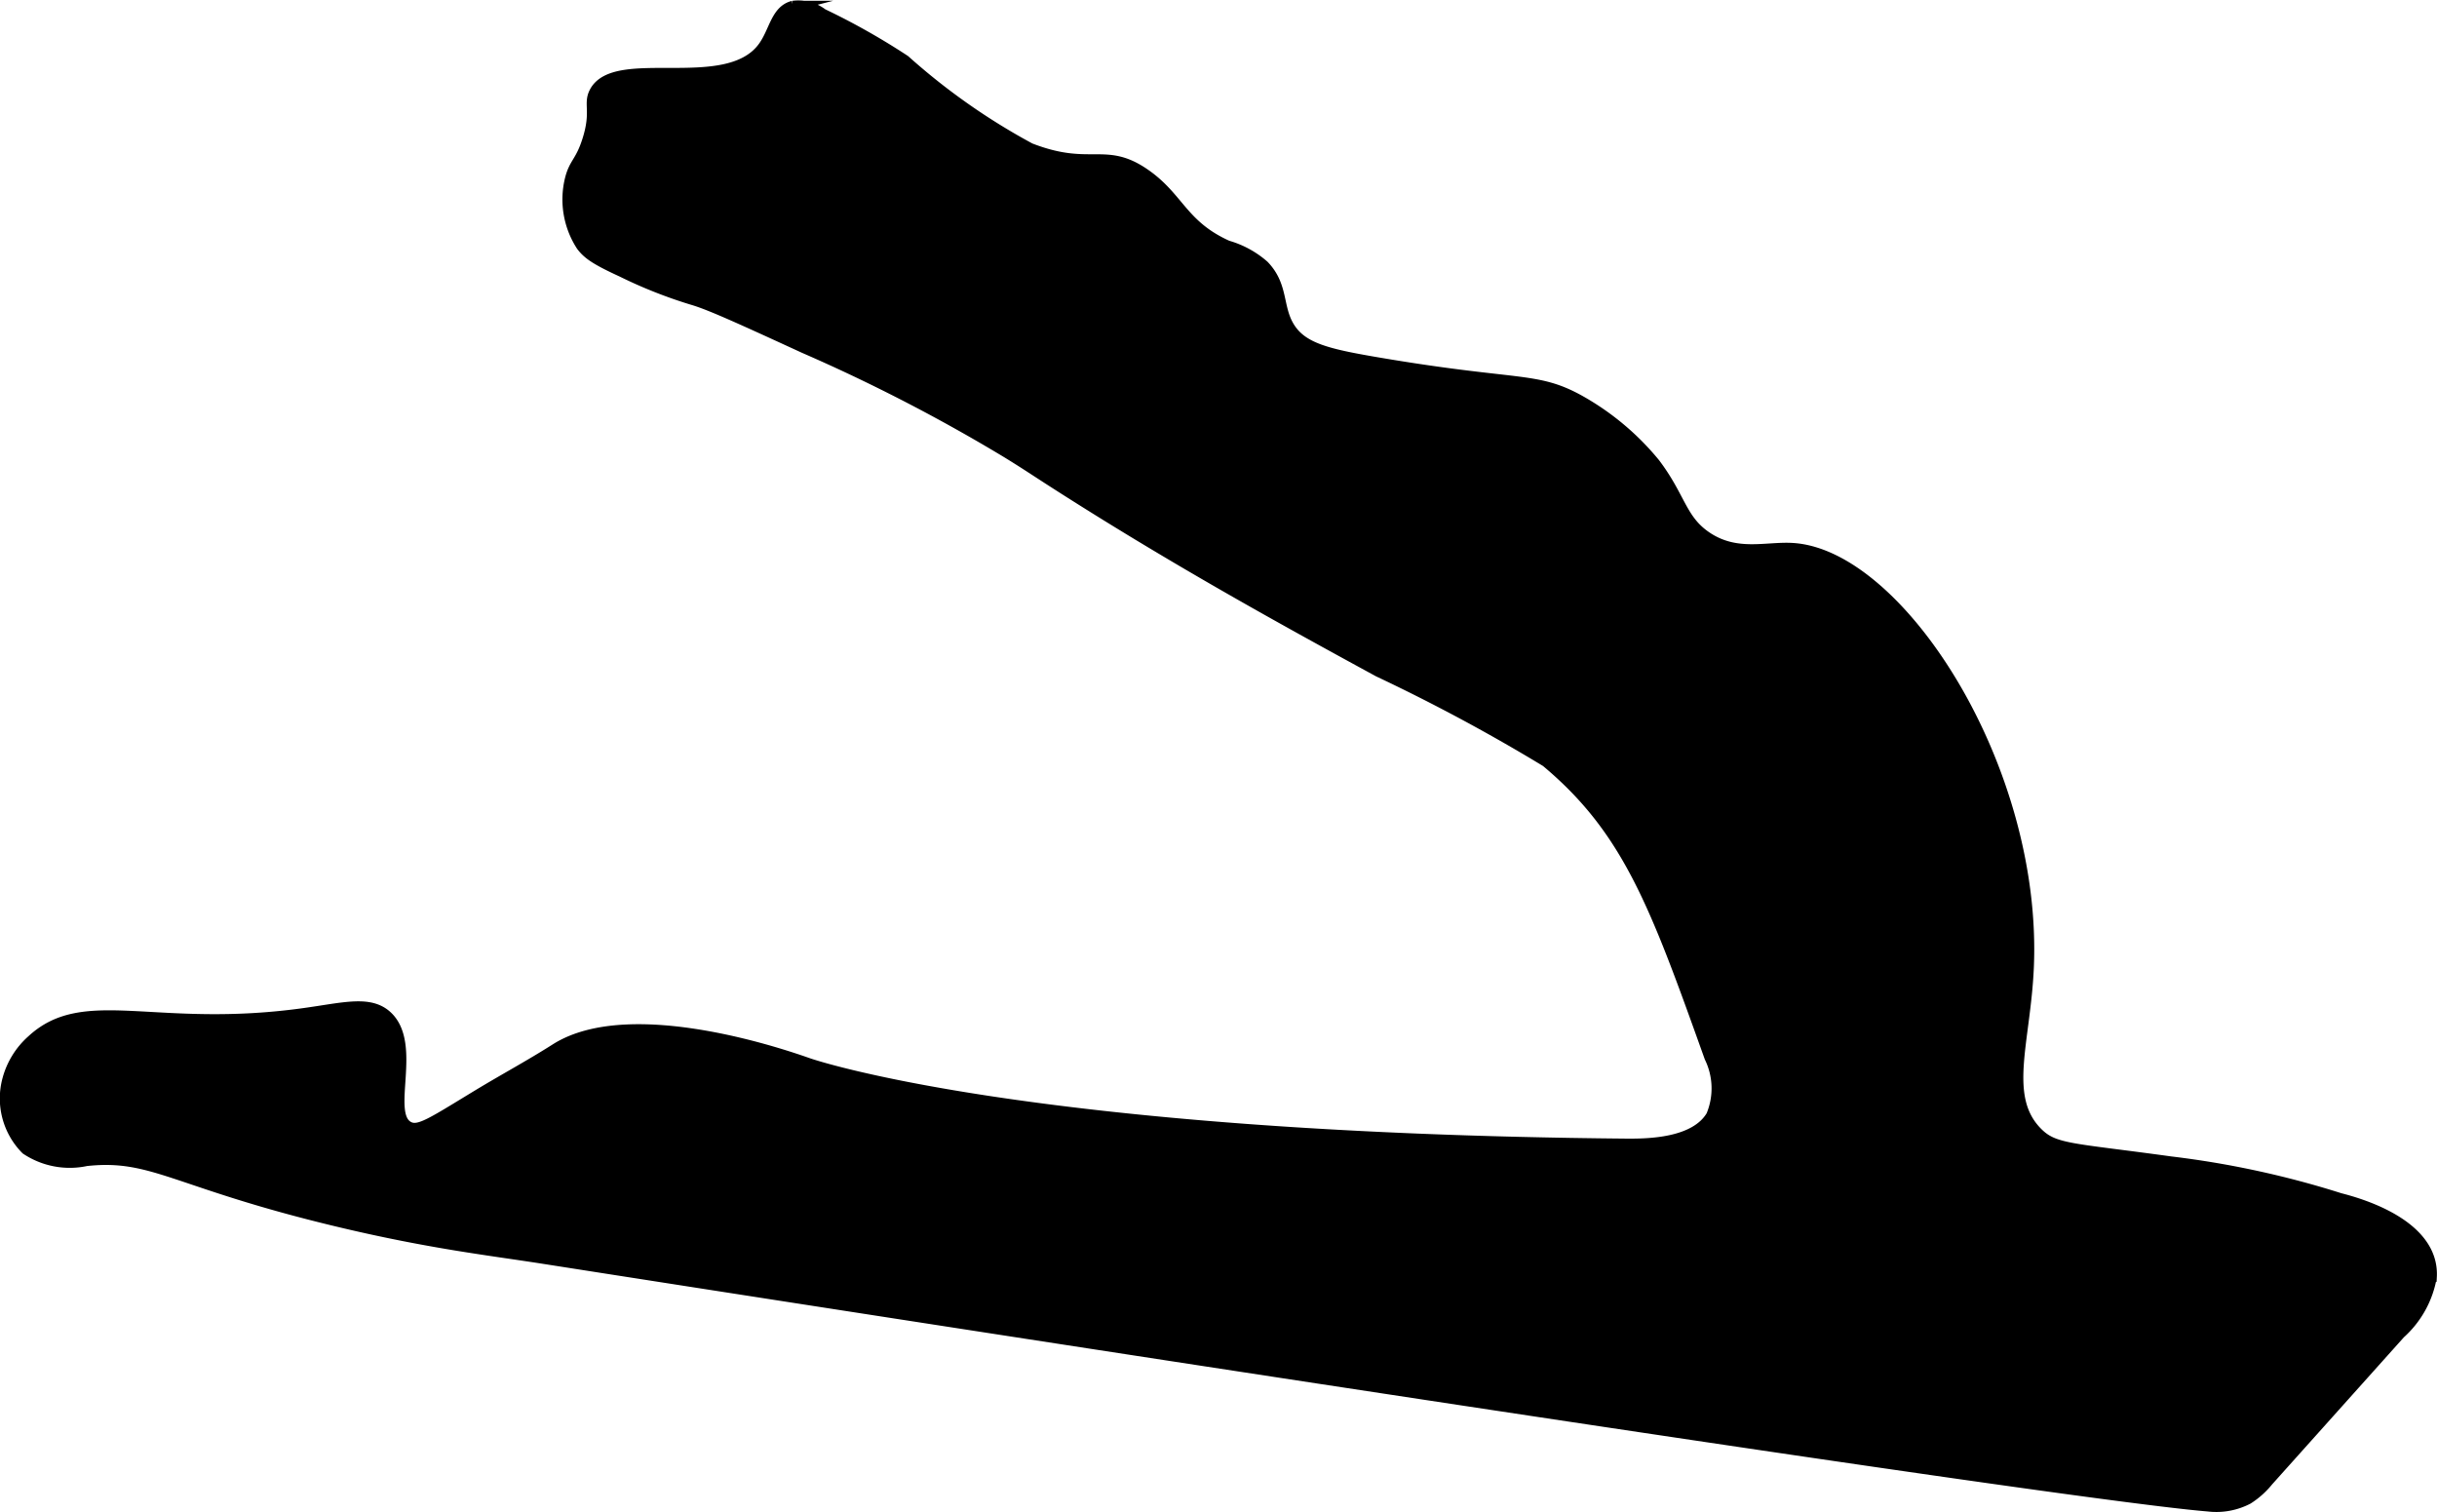 <svg xmlns="http://www.w3.org/2000/svg" width="12.713mm" height="7.887mm" viewBox="0 0 36.036 22.358">
  <defs>
    <style>
      .a {
        stroke: #000;
        stroke-miterlimit: 10;
        stroke-width: 0.15px;
      }
    </style>
  </defs>
  <path class="a" d="M15.492,7.083c-.272-.176-.371-.243-.611-.39a25.559,25.559,0,0,0-2.991-1.544c-.915-.42-1.373-.63-1.634-.709a6.903,6.903,0,0,1-1.065-.42c-.397-.182-.505-.264-.596-.383A1.26,1.26,0,0,1,8.425,2.658c.062-.255.154-.256.258-.582.138-.431.012-.536.105-.715.307-.593,1.948.062,2.488-.66.173-.231.191-.548.448-.614a.593.593,0,0,1,.44.115,10.302,10.302,0,0,1,1.218.687,9.597,9.597,0,0,0,1.852,1.301c.894.348,1.106-.032,1.702.383.504.351.55.759,1.216,1.058a1.407,1.407,0,0,1,.538.293c.289.299.199.613.374.904.189.316.565.404,1.303.53,2.077.354,2.343.203,2.982.554a3.904,3.904,0,0,1,1.124.938c.38.501.388.831.761,1.084.443.301.887.145,1.277.17,1.582.1,3.624,3.258,3.489,6.213-.05,1.097-.388,1.904.128,2.426.251.254.495.228,1.978.433a13.624,13.624,0,0,1,2.497.541c.628.16,1.39.516,1.357,1.163a1.464,1.464,0,0,1-.466.842l-1.95,2.177a1.241,1.241,0,0,1-.3.269,1.014,1.014,0,0,1-.59.108C30.055,22.066,8.042,18.615,8.042,18.615c-.803-.126-1.688-.223-3.064-.553-2.402-.576-2.712-1-3.702-.894a1.167,1.167,0,0,1-.894-.17,1.072,1.072,0,0,1-.273-1.038,1.189,1.189,0,0,1,.358-.579c.783-.727,1.828-.091,4.037-.401.588-.082.969-.191,1.222.045.452.422-.032,1.445.315,1.632.148.08.337-.053,1.021-.468.381-.231.773-.442,1.149-.681,1.119-.712,3.449.109,3.745.213 0,0,3.177,1.111,12.085,1.191.328.003,1.02-.006,1.263-.416a1.043,1.043,0,0,0-.025-.859c-.8-2.236-1.201-3.355-2.418-4.371a26.956,26.956,0,0,0-2.48-1.332C19.016,9.19,17.331,8.268,15.492,7.083Z"/>
</svg>
